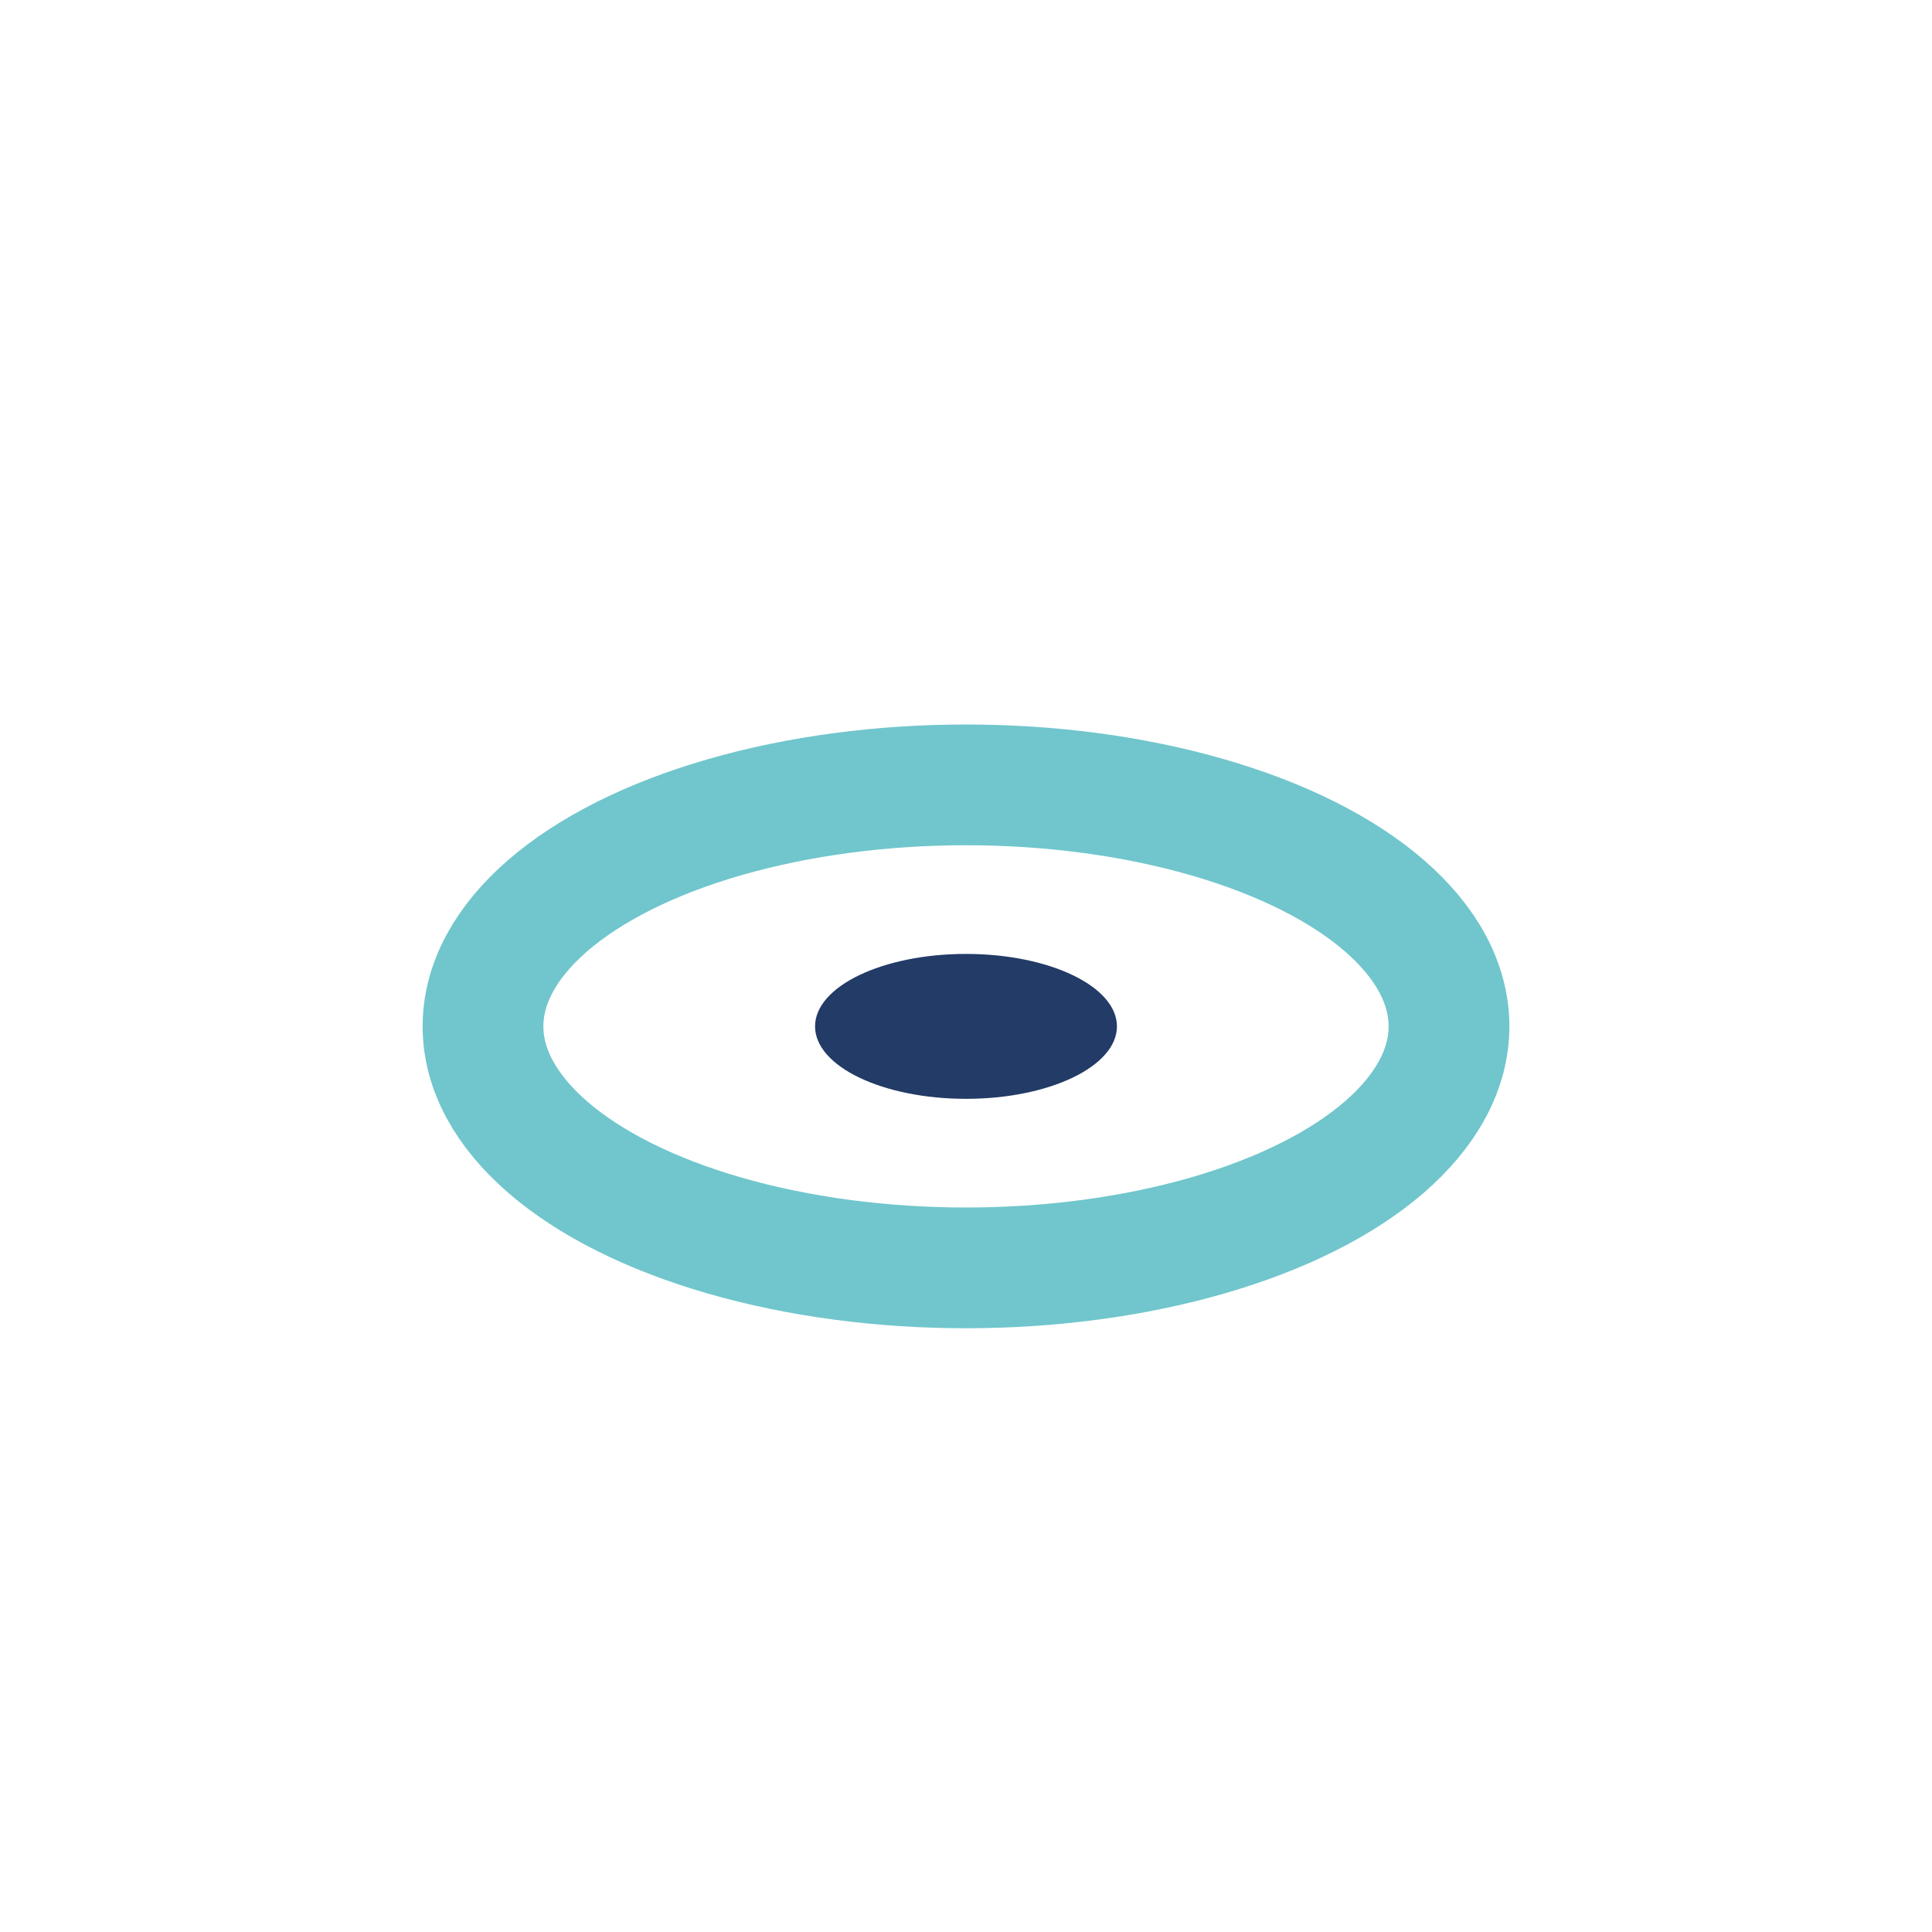 <?xml version="1.0" encoding="UTF-8"?>
<svg xmlns="http://www.w3.org/2000/svg" width="32" height="32" viewBox="0 0 32 32"><ellipse cx="16" cy="17" rx="8" ry="4" fill="none" stroke="#70C6CC" stroke-width="2"/><ellipse cx="16" cy="17" rx="2.5" ry="1.2" fill="#223B67"/></svg>